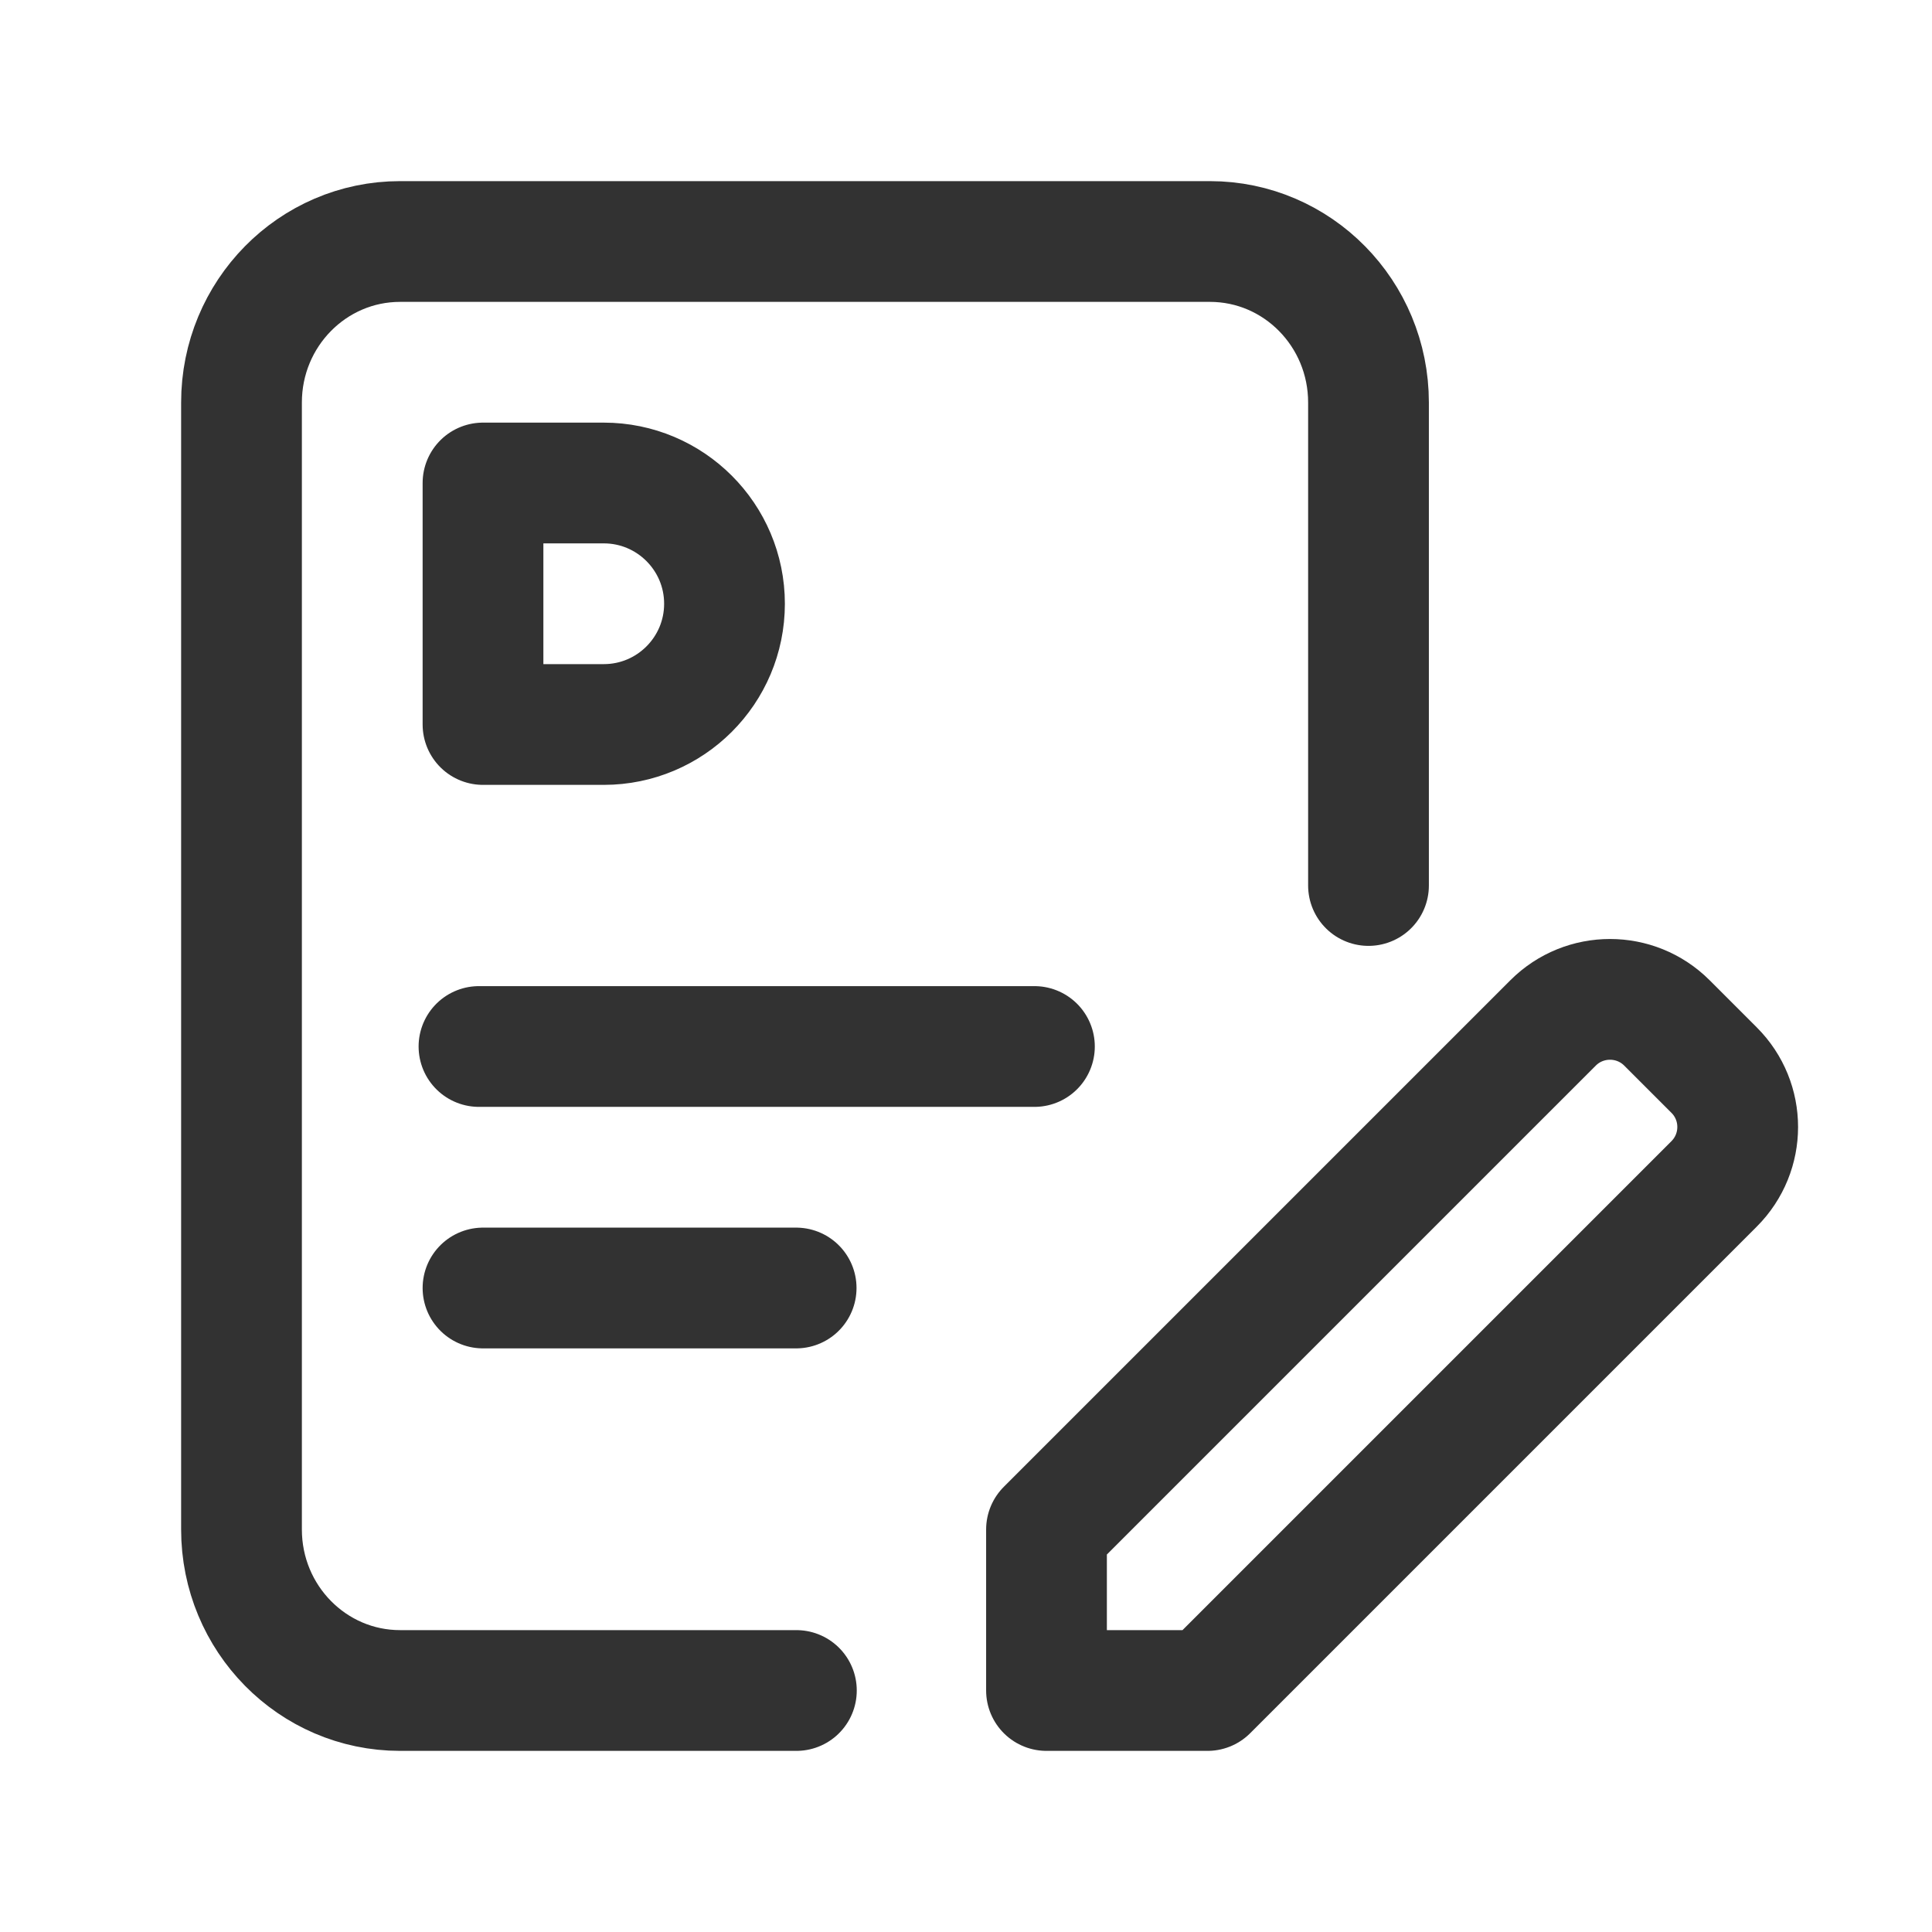 <svg width="24" height="24" viewBox="0 0 24 24" fill="none" xmlns="http://www.w3.org/2000/svg">
<path d="M5.95 13H12.85" stroke="#323232" stroke-width="1.5" stroke-linecap="round" stroke-linejoin="round"/>
<path d="M6 16H9.89" stroke="#323232" stroke-width="1.5" stroke-linecap="round" stroke-linejoin="round"/>
<path d="M9.893 21H4.97C3.882 21 3 20.105 3 19V5C3 3.895 3.882 3 4.97 3H15.03C16.118 3 17 3.895 17 5V11" stroke="#323232" stroke-width="1.5" stroke-linecap="round" stroke-linejoin="round"/>
<path fill-rule="evenodd" clip-rule="evenodd" d="M19.293 12.707L13 19V21H15L21.293 14.707C21.684 14.316 21.684 13.683 21.293 13.293L20.707 12.707C20.317 12.317 19.683 12.317 19.293 12.707Z" stroke="#323232" stroke-width="1.5" stroke-linecap="round" stroke-linejoin="round"/>
<path fill-rule="evenodd" clip-rule="evenodd" d="M7.5 9H6V6H7.5C8.328 6 9 6.672 9 7.5V7.5C9 8.328 8.328 9 7.5 9Z" stroke="#323232" stroke-width="1.5" stroke-linecap="round" stroke-linejoin="round"/>
</svg>
